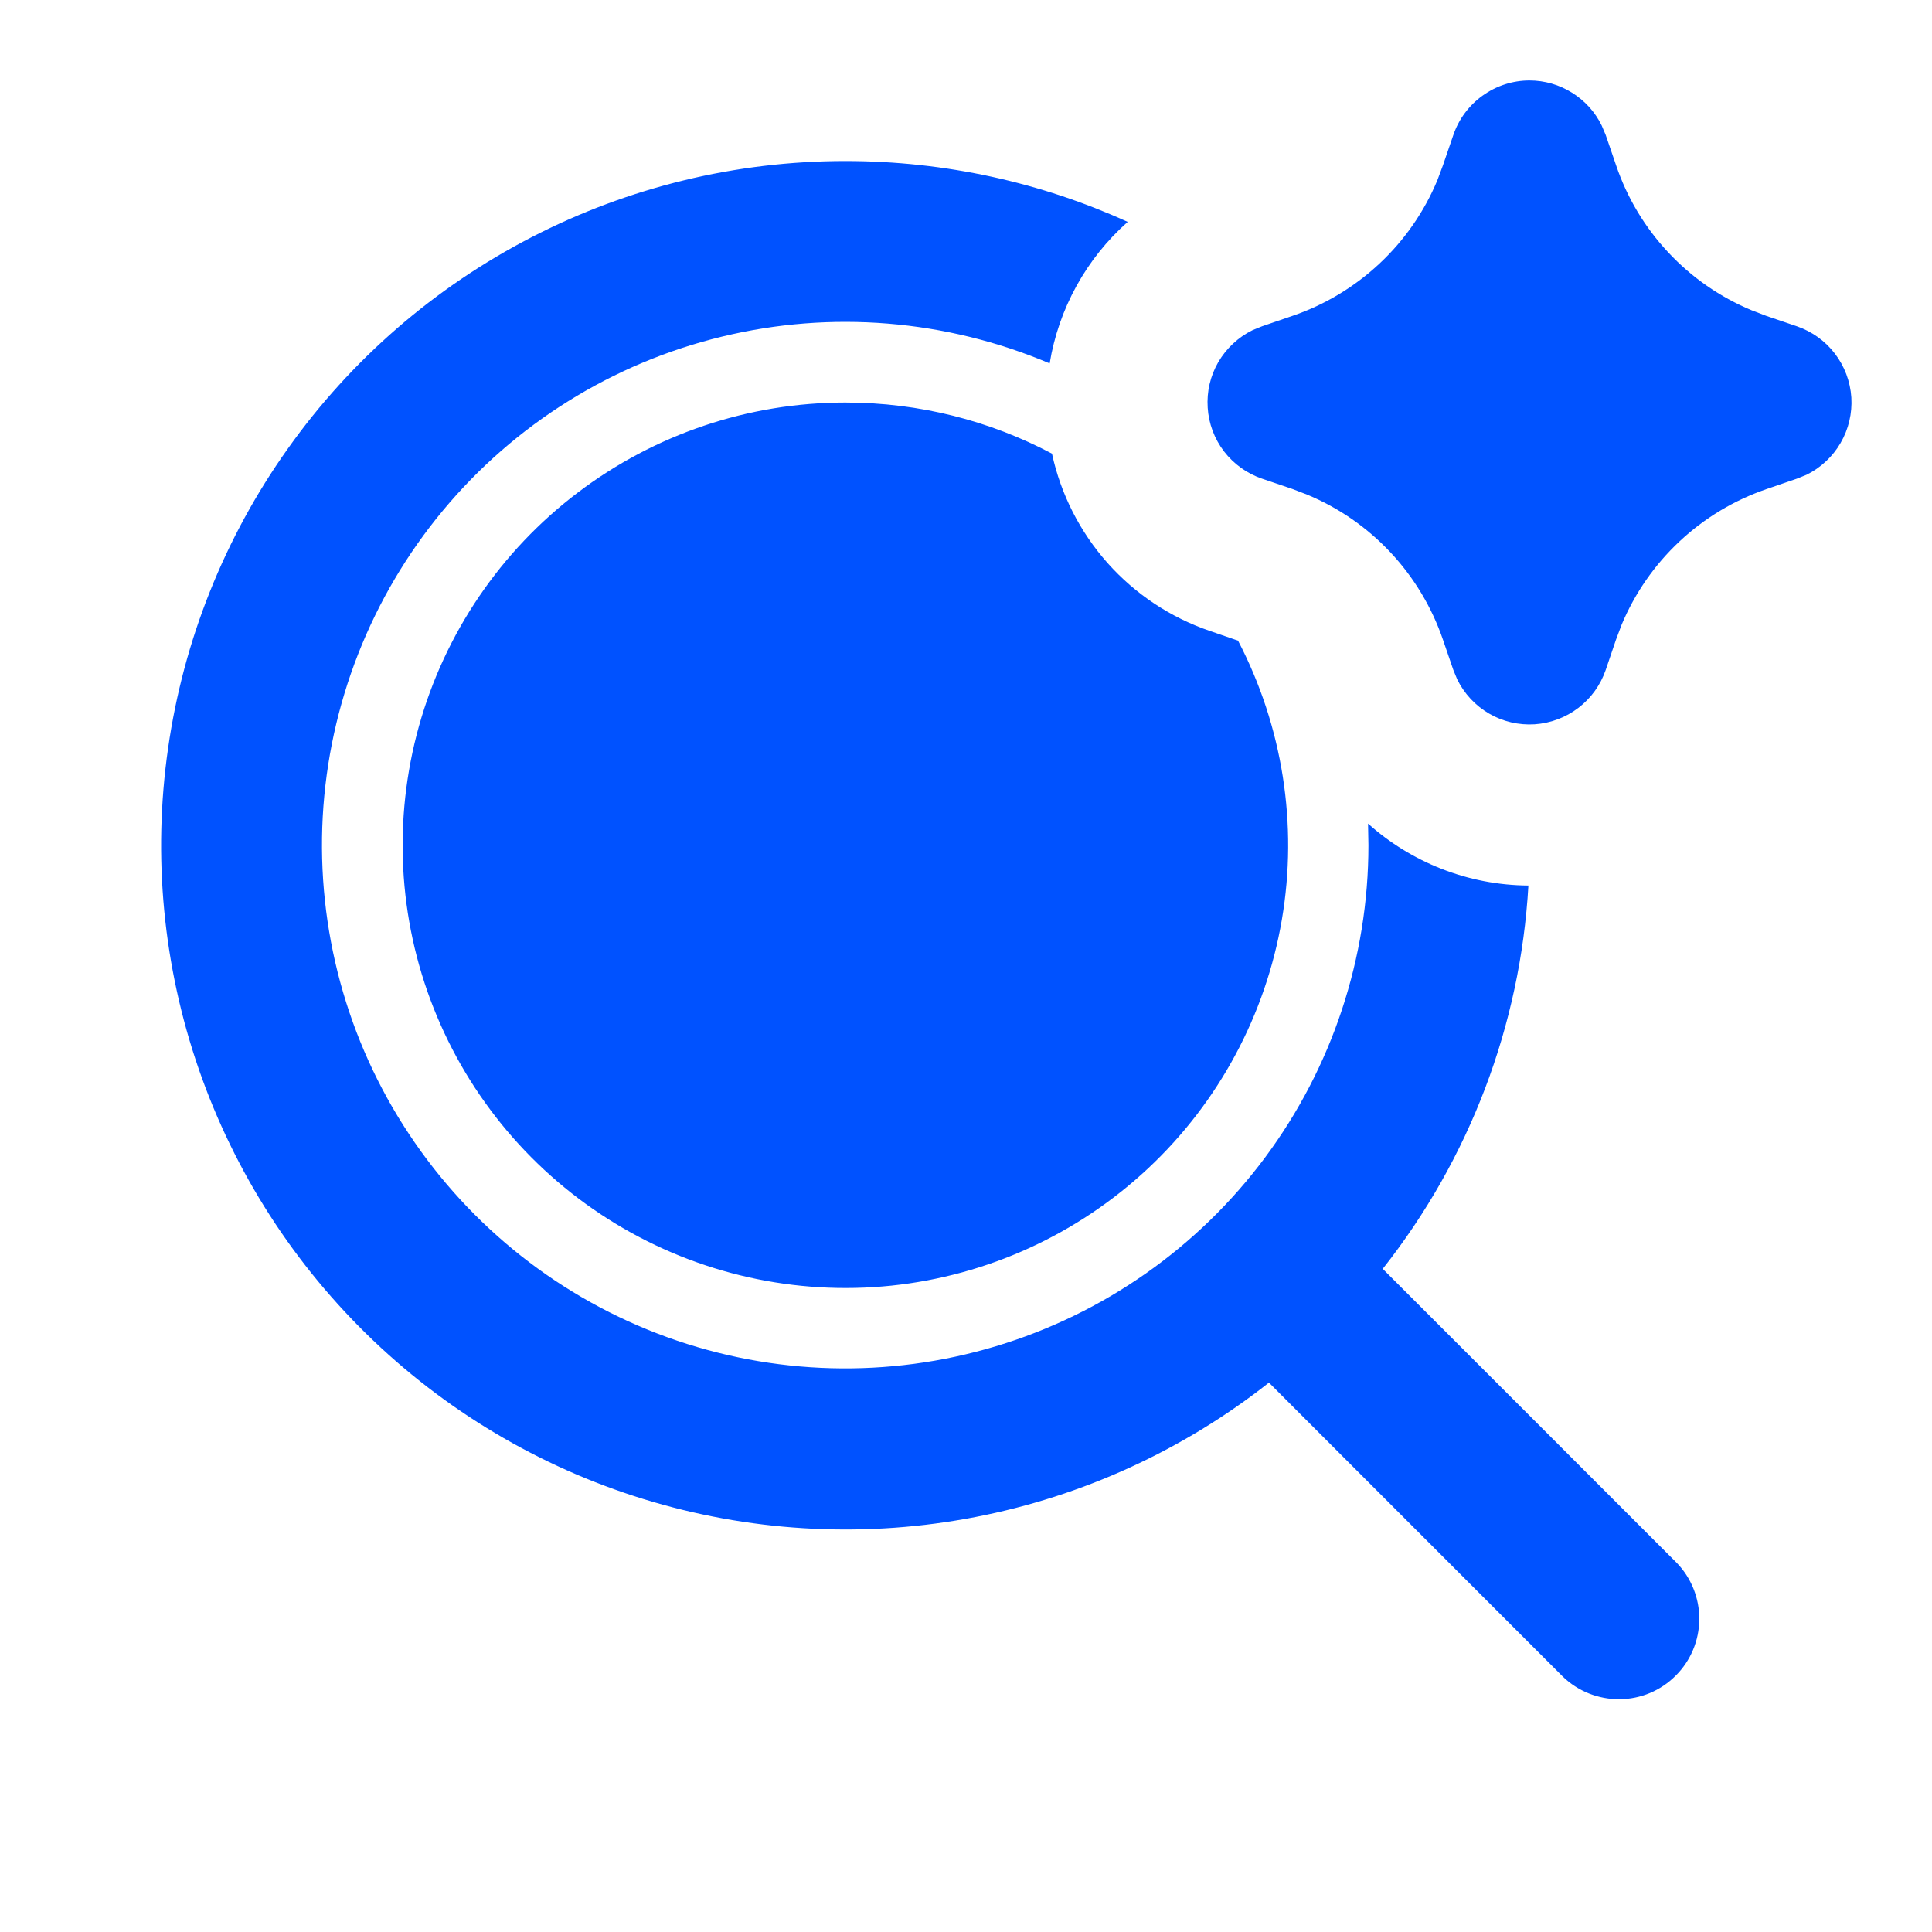 <svg width="20" height="20" viewBox="0 0 20 20" fill="none" xmlns="http://www.w3.org/2000/svg">
<path d="M8.75 1.667C9.792 1.667 10.783 1.892 11.674 2.297C11.244 2.678 10.959 3.196 10.866 3.762C9.794 3.308 8.605 3.21 7.473 3.485C6.342 3.759 5.329 4.39 4.585 5.285C3.841 6.18 3.405 7.291 3.341 8.454C3.278 9.616 3.59 10.768 4.233 11.738C4.875 12.709 5.813 13.447 6.908 13.843C8.003 14.239 9.196 14.271 10.31 13.936C11.425 13.601 12.402 12.915 13.097 11.981C13.791 11.047 14.166 9.914 14.166 8.75L14.162 8.526C14.609 8.926 15.195 9.163 15.822 9.167C15.739 10.613 15.212 11.998 14.314 13.135L17.357 16.178C17.509 16.335 17.593 16.546 17.591 16.765C17.589 16.983 17.502 17.192 17.347 17.346C17.193 17.501 16.984 17.589 16.765 17.59C16.547 17.592 16.336 17.508 16.179 17.357L13.136 14.313C12.249 15.012 11.207 15.489 10.098 15.704C8.989 15.919 7.845 15.865 6.761 15.548C5.677 15.231 4.685 14.659 3.867 13.88C3.049 13.101 2.429 12.138 2.059 11.071C1.689 10.004 1.579 8.864 1.74 7.746C1.9 6.627 2.325 5.564 2.98 4.644C3.634 3.723 4.5 2.973 5.504 2.455C6.507 1.937 7.62 1.667 8.75 1.667ZM8.75 4.167C9.522 4.167 10.251 4.358 10.89 4.696C10.981 5.117 11.18 5.507 11.466 5.829C11.753 6.151 12.118 6.393 12.526 6.532L12.816 6.632C13.278 7.519 13.438 8.533 13.27 9.519C13.102 10.505 12.616 11.41 11.886 12.094C11.156 12.778 10.222 13.205 9.227 13.309C8.232 13.412 7.231 13.188 6.375 12.669C5.52 12.151 4.857 11.366 4.489 10.436C4.121 9.506 4.068 8.481 4.337 7.517C4.606 6.553 5.183 5.704 5.98 5.1C6.777 4.495 7.749 4.167 8.75 4.167ZM15.833 0.833C15.989 0.833 16.142 0.877 16.274 0.96C16.406 1.042 16.513 1.16 16.581 1.3L16.622 1.397L16.73 1.712C16.844 2.048 17.028 2.355 17.27 2.613C17.512 2.872 17.806 3.076 18.133 3.212L18.287 3.271L18.602 3.378C18.758 3.432 18.895 3.53 18.995 3.661C19.095 3.792 19.154 3.949 19.165 4.114C19.175 4.278 19.137 4.442 19.054 4.585C18.972 4.727 18.849 4.842 18.701 4.915L18.602 4.955L18.287 5.063C17.952 5.178 17.645 5.362 17.387 5.604C17.128 5.846 16.924 6.14 16.787 6.467L16.729 6.621L16.622 6.936C16.568 7.092 16.47 7.228 16.339 7.328C16.208 7.428 16.05 7.487 15.886 7.498C15.721 7.508 15.557 7.47 15.415 7.387C15.272 7.304 15.158 7.181 15.085 7.033L15.045 6.936L14.937 6.621C14.822 6.286 14.638 5.979 14.396 5.72C14.154 5.461 13.86 5.257 13.533 5.121L13.379 5.062L13.064 4.955C12.908 4.902 12.771 4.803 12.671 4.673C12.571 4.542 12.512 4.384 12.502 4.22C12.491 4.055 12.529 3.891 12.612 3.748C12.695 3.606 12.818 3.491 12.966 3.418L13.064 3.378L13.379 3.27C13.714 3.156 14.021 2.971 14.28 2.729C14.538 2.488 14.743 2.193 14.879 1.867L14.937 1.712L15.045 1.397C15.101 1.233 15.207 1.09 15.349 0.989C15.49 0.888 15.659 0.833 15.833 0.833Z" fill="#0052FF"></path>
</svg>
